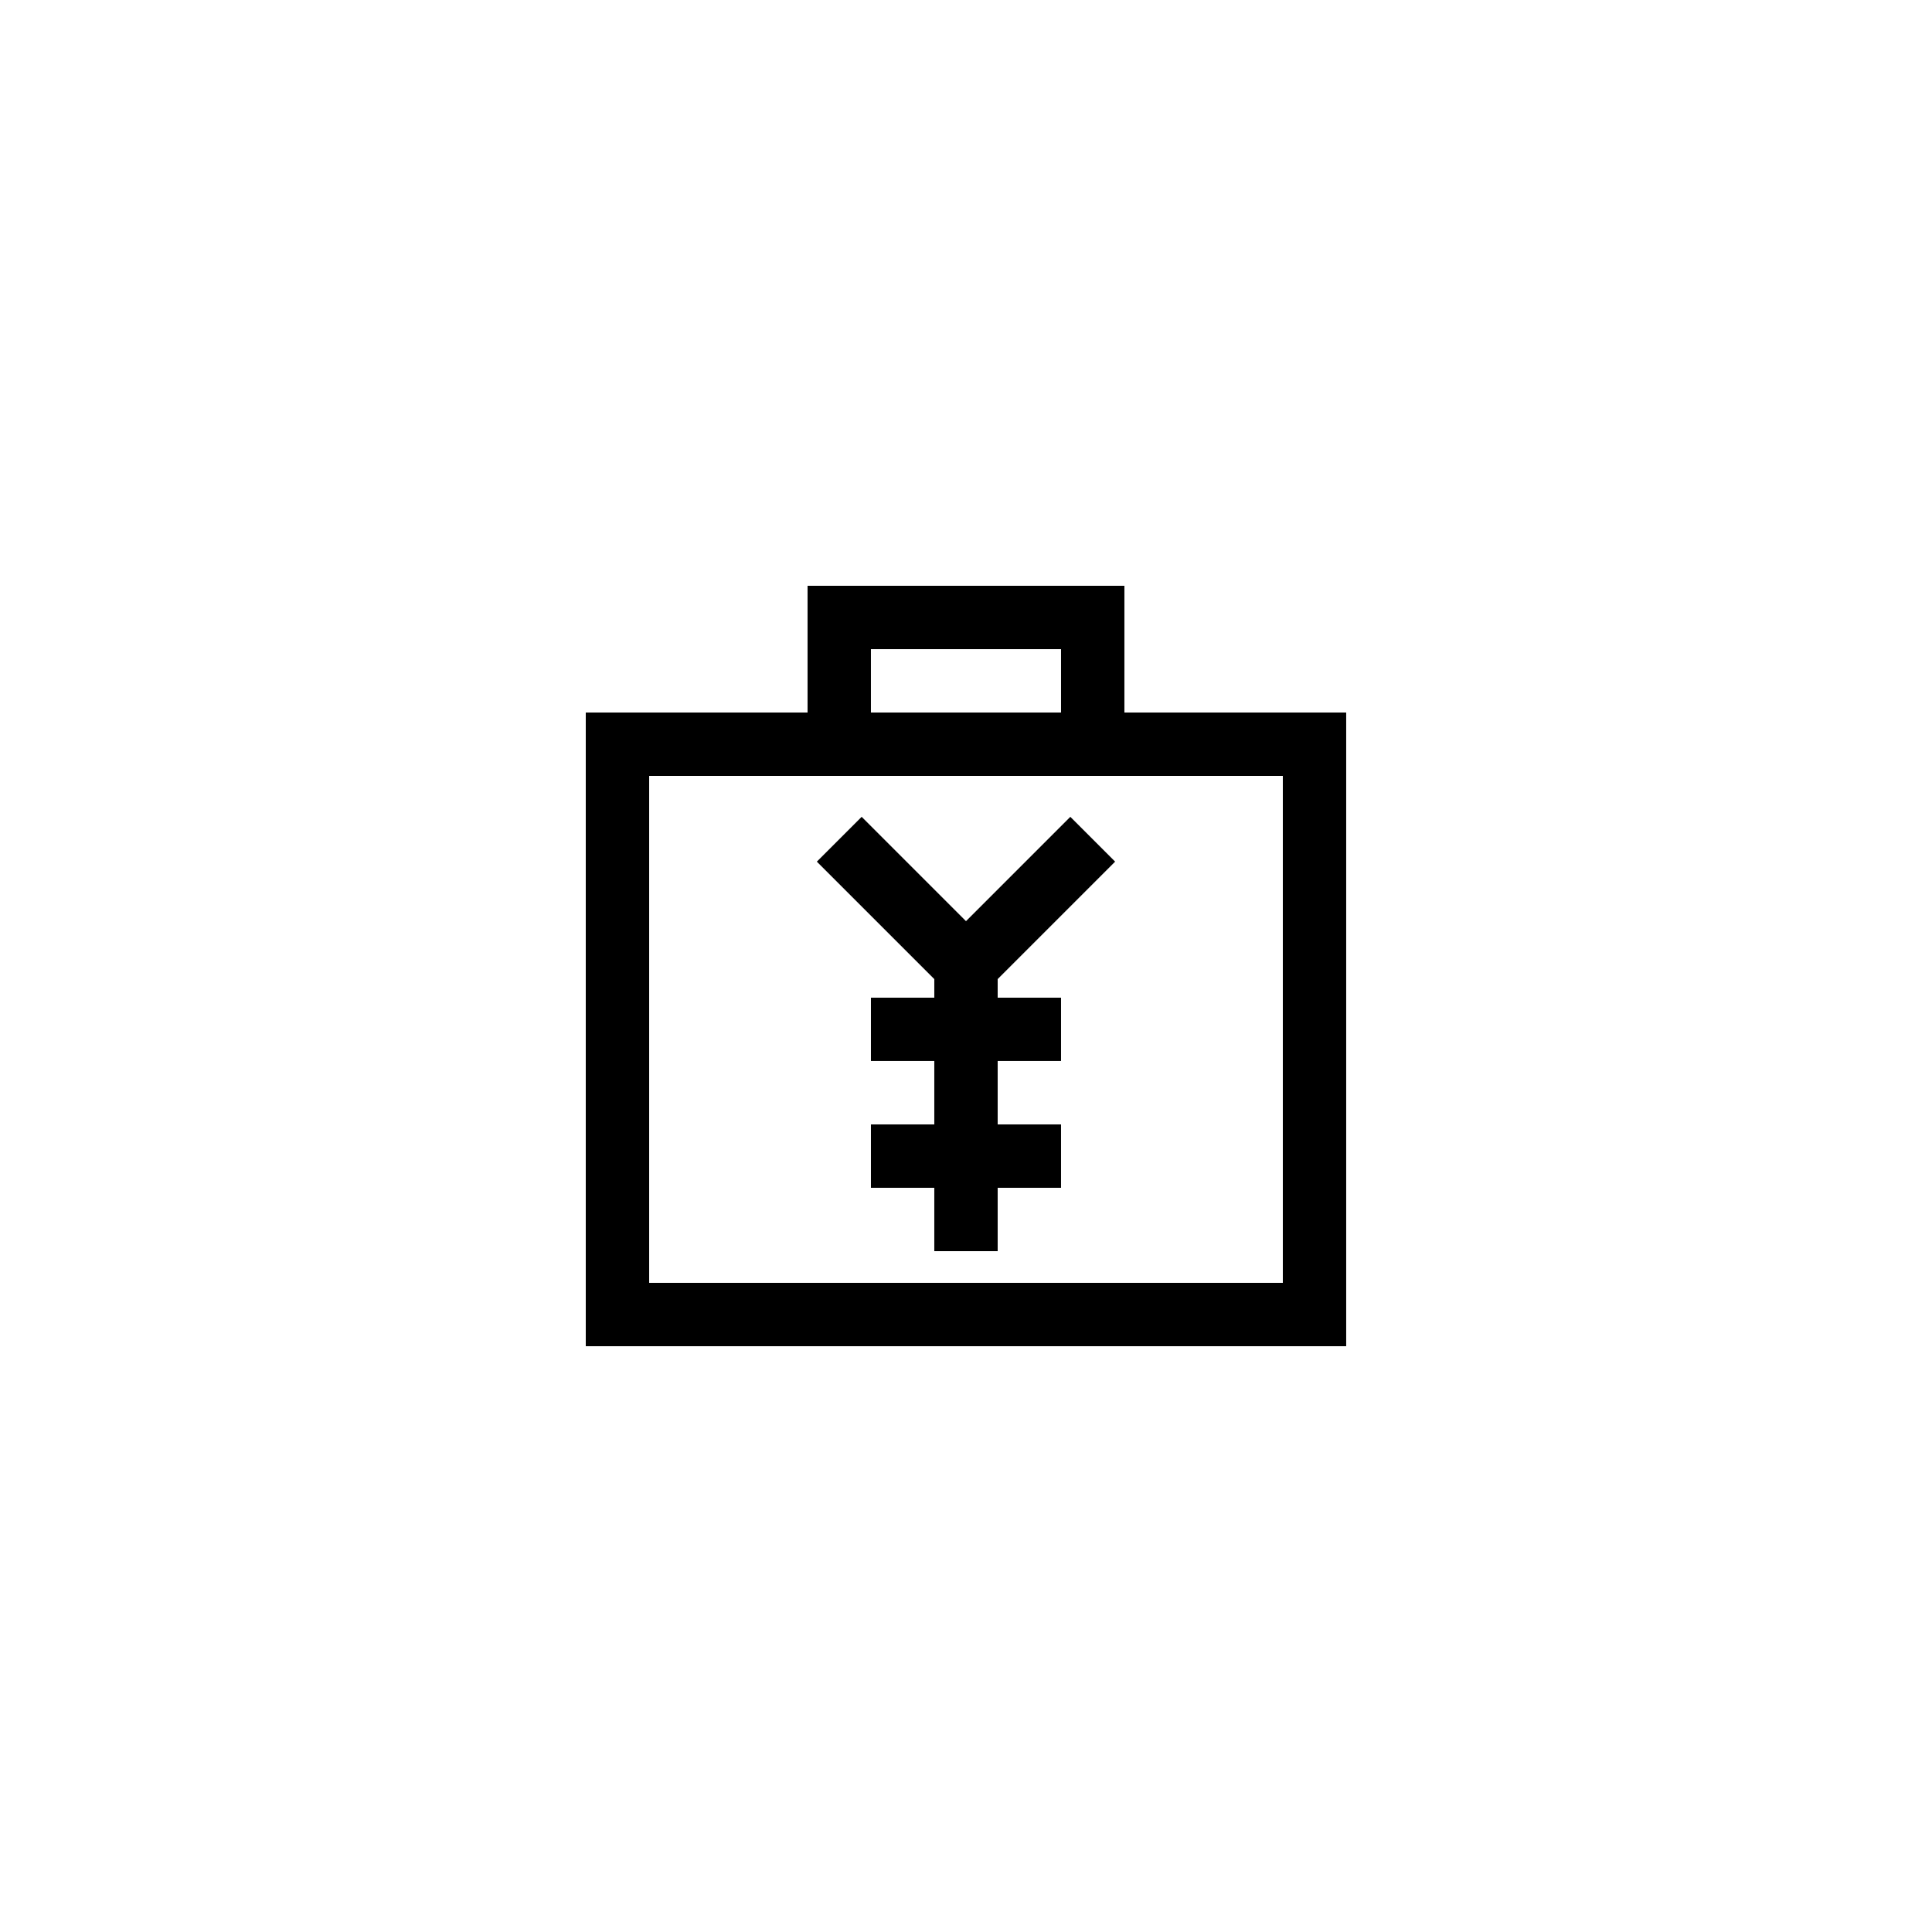 <?xml version="1.0" encoding="UTF-8"?>
<!-- Uploaded to: ICON Repo, www.iconrepo.com, Generator: ICON Repo Mixer Tools -->
<svg fill="#000000" width="800px" height="800px" version="1.1" viewBox="144 144 512 512" xmlns="http://www.w3.org/2000/svg">
 <g>
  <path d="m441.98 299.24h-83.969v33.586h-58.777v167.94h201.52v-167.94h-58.777zm-67.176 16.793h50.383v16.793h-50.383zm109.16 33.586v134.35h-167.93v-134.35z"/>
  <path d="m391.6 408.39h-16.793v16.793h16.793v16.797h-16.793v16.793h16.793v16.793h16.793v-16.793h16.793v-16.793h-16.793v-16.797h16.793v-16.793h-16.793v-4.918l31.129-31.129-11.875-11.875-27.648 27.652-27.652-27.652-11.875 11.875 31.129 31.129z"/>
 </g>
</svg>